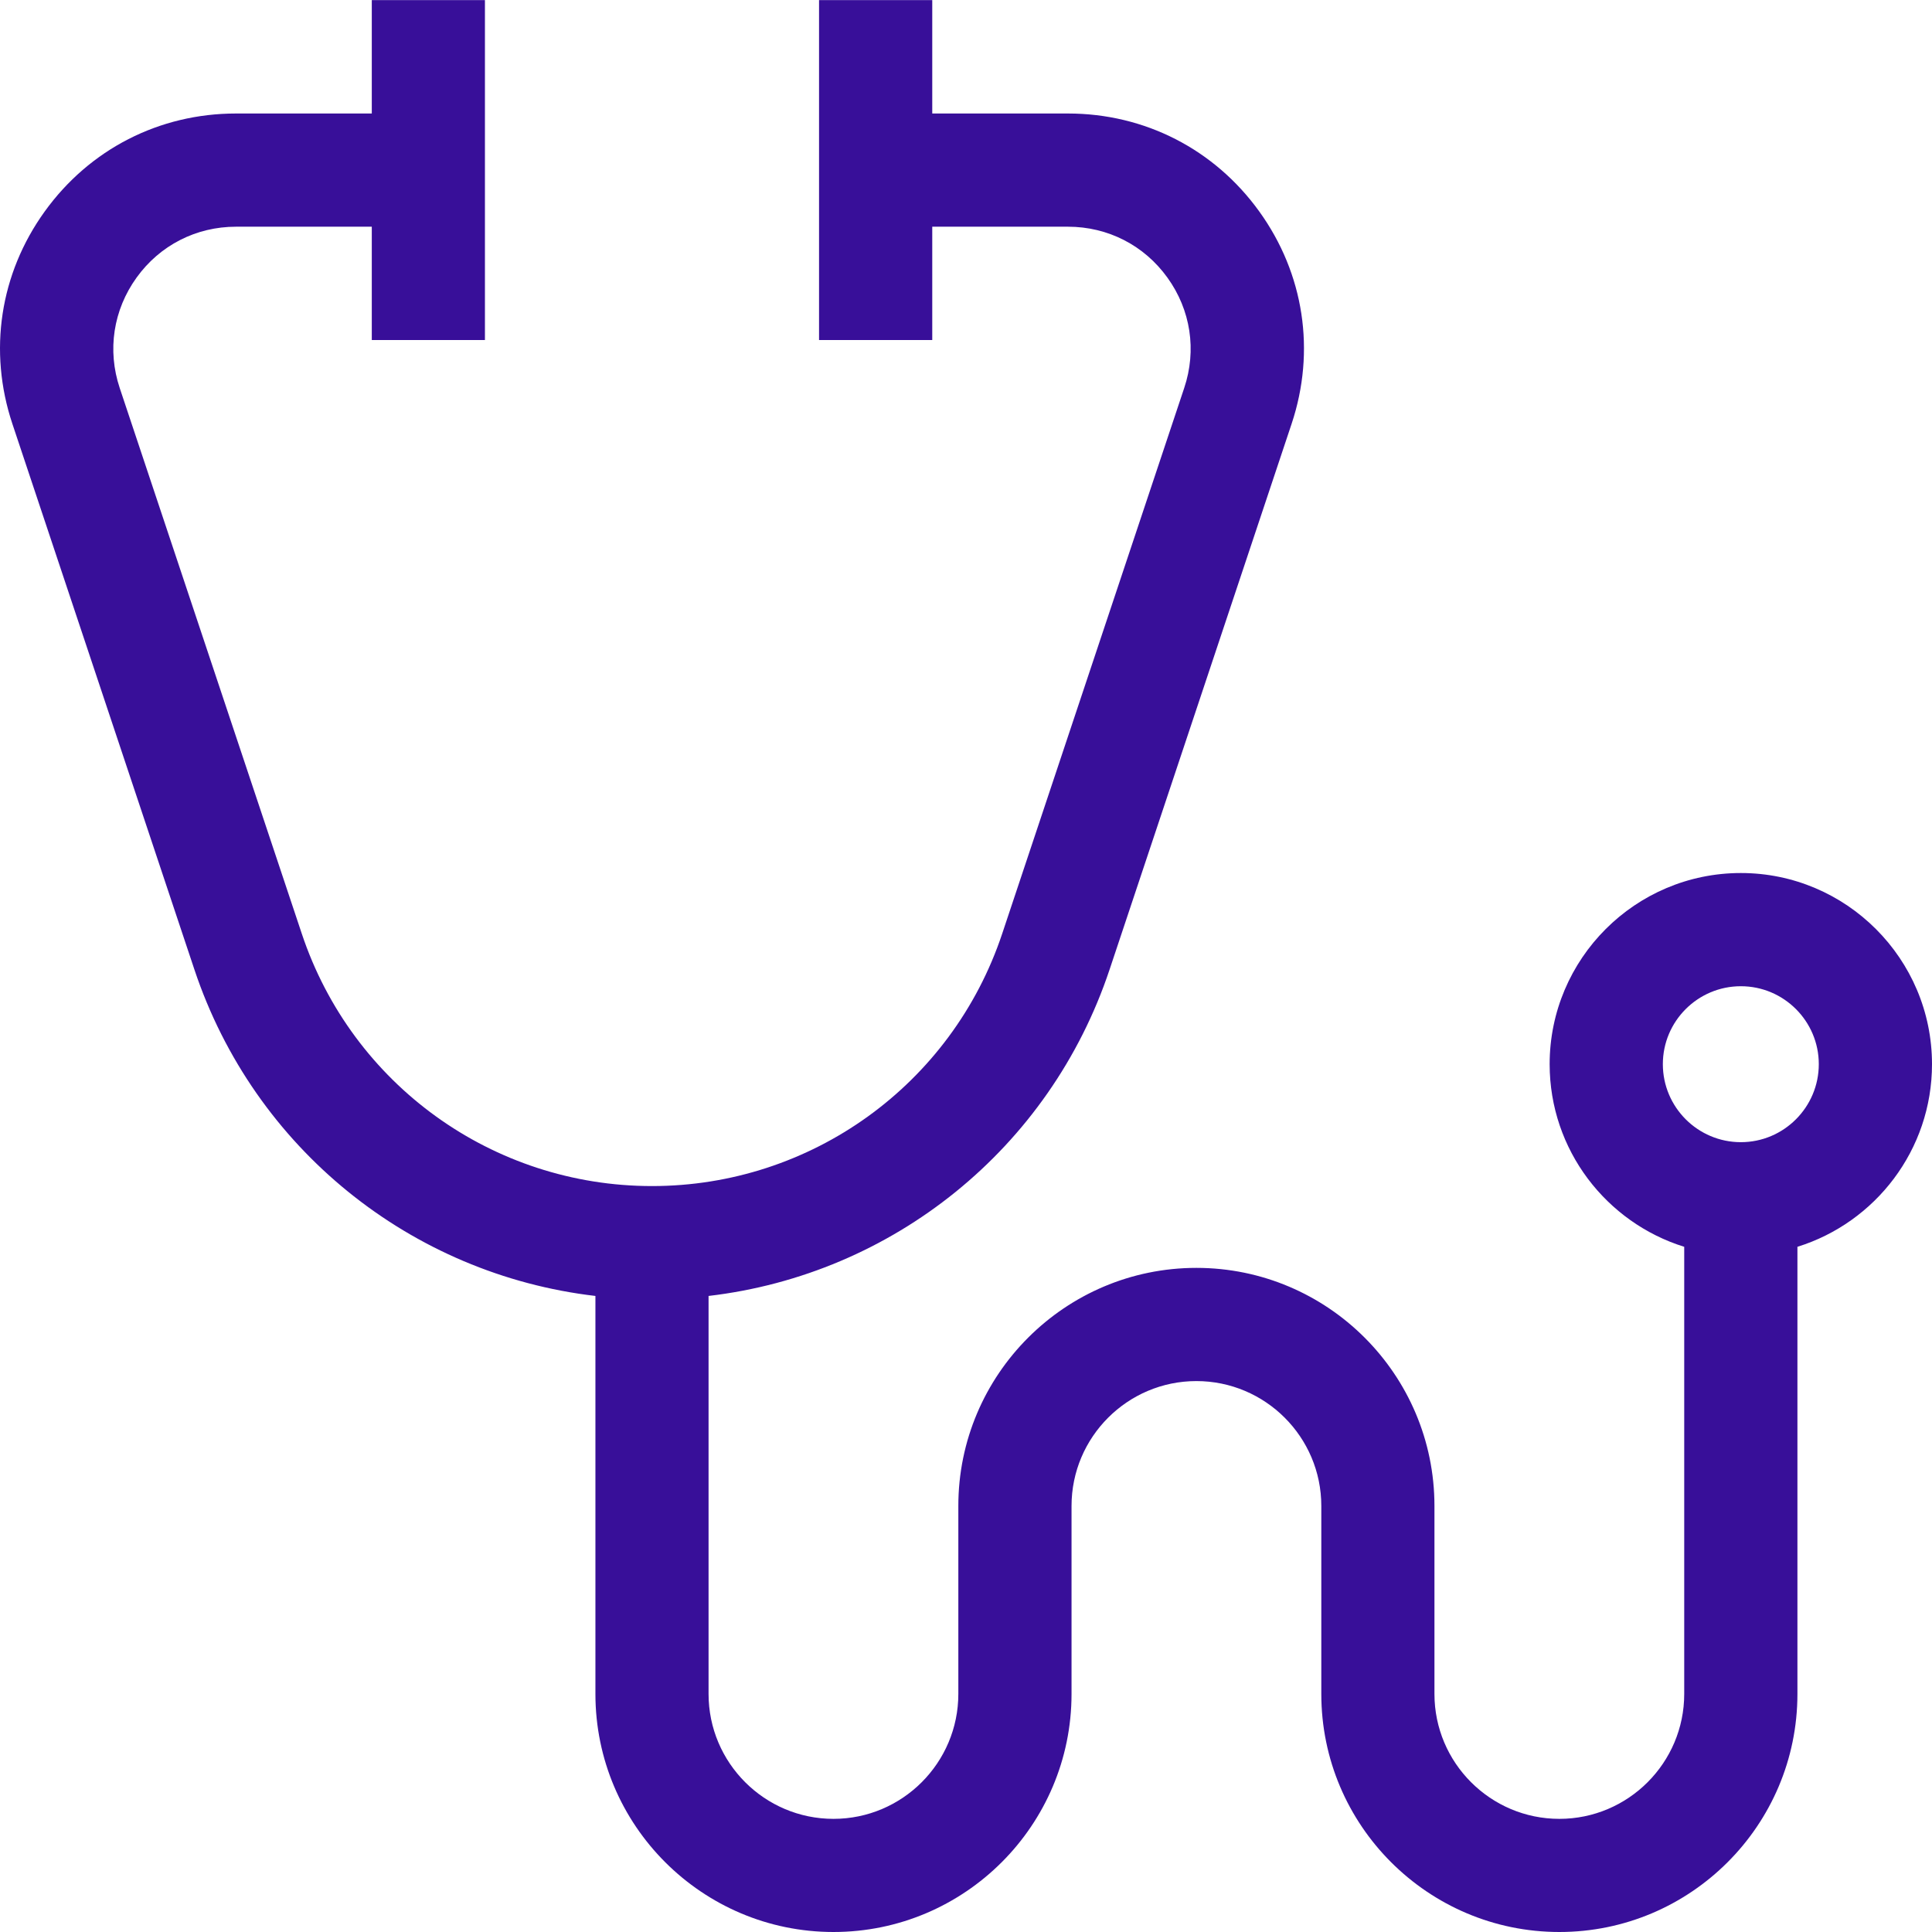 <svg width="32" height="32" viewBox="0 0 32 32" fill="none" xmlns="http://www.w3.org/2000/svg">
<g clip-path="url(#clip0_3538_23142)">
<path d="M28.834 14.46C27.087 14.46 25.667 15.88 25.667 17.626C25.667 19.046 26.606 20.25 27.896 20.651V28.057C27.896 29.198 26.968 30.126 25.828 30.126C24.687 30.126 23.759 29.198 23.759 28.057V24.943C23.759 22.768 21.991 21 19.816 21C17.642 21 15.873 22.768 15.873 24.943V28.057C15.873 29.198 14.945 30.126 13.805 30.126C12.664 30.126 11.736 29.198 11.736 28.057V21.465C14.785 21.108 17.388 19.026 18.378 16.059L21.393 7.02C21.795 5.815 21.6 4.532 20.857 3.502C20.114 2.471 18.959 1.88 17.689 1.88H15.441V0.002H13.566V5.632H15.441V3.755H17.689C18.349 3.755 18.95 4.062 19.336 4.598C19.722 5.133 19.824 5.8 19.614 6.427L16.599 15.466C15.765 17.966 13.434 19.645 10.799 19.645C8.164 19.645 5.833 17.966 4.999 15.466L1.983 6.427C1.774 5.8 1.876 5.134 2.262 4.598C2.648 4.062 3.249 3.755 3.909 3.755H6.158V5.632H8.032V0.002H6.158V1.88H3.909C2.638 1.88 1.484 2.471 0.741 3.502C-0.002 4.532 -0.197 5.815 0.205 7.02L3.22 16.059C4.21 19.026 6.813 21.108 9.862 21.465V28.057C9.862 30.232 11.63 32 13.805 32C15.979 32 17.748 30.232 17.748 28.057V24.943C17.748 23.802 18.676 22.875 19.816 22.875C20.957 22.875 21.885 23.802 21.885 24.943V28.057C21.885 30.232 23.653 32 25.828 32C28.002 32 29.771 30.232 29.771 28.057V20.651C31.061 20.25 32 19.046 32 17.626C32 15.88 30.579 14.46 28.834 14.46ZM28.834 18.918C28.121 18.918 27.542 18.338 27.542 17.626C27.542 16.914 28.121 16.335 28.834 16.335C29.546 16.335 30.125 16.914 30.125 17.626C30.125 18.338 29.546 18.918 28.834 18.918Z" fill="#380F99"/>
</g>
<defs>
<clipPath id="clip0_3538_23142">
<rect width="32" height="32" fill="white"/>
</clipPath>
</defs>
</svg>
